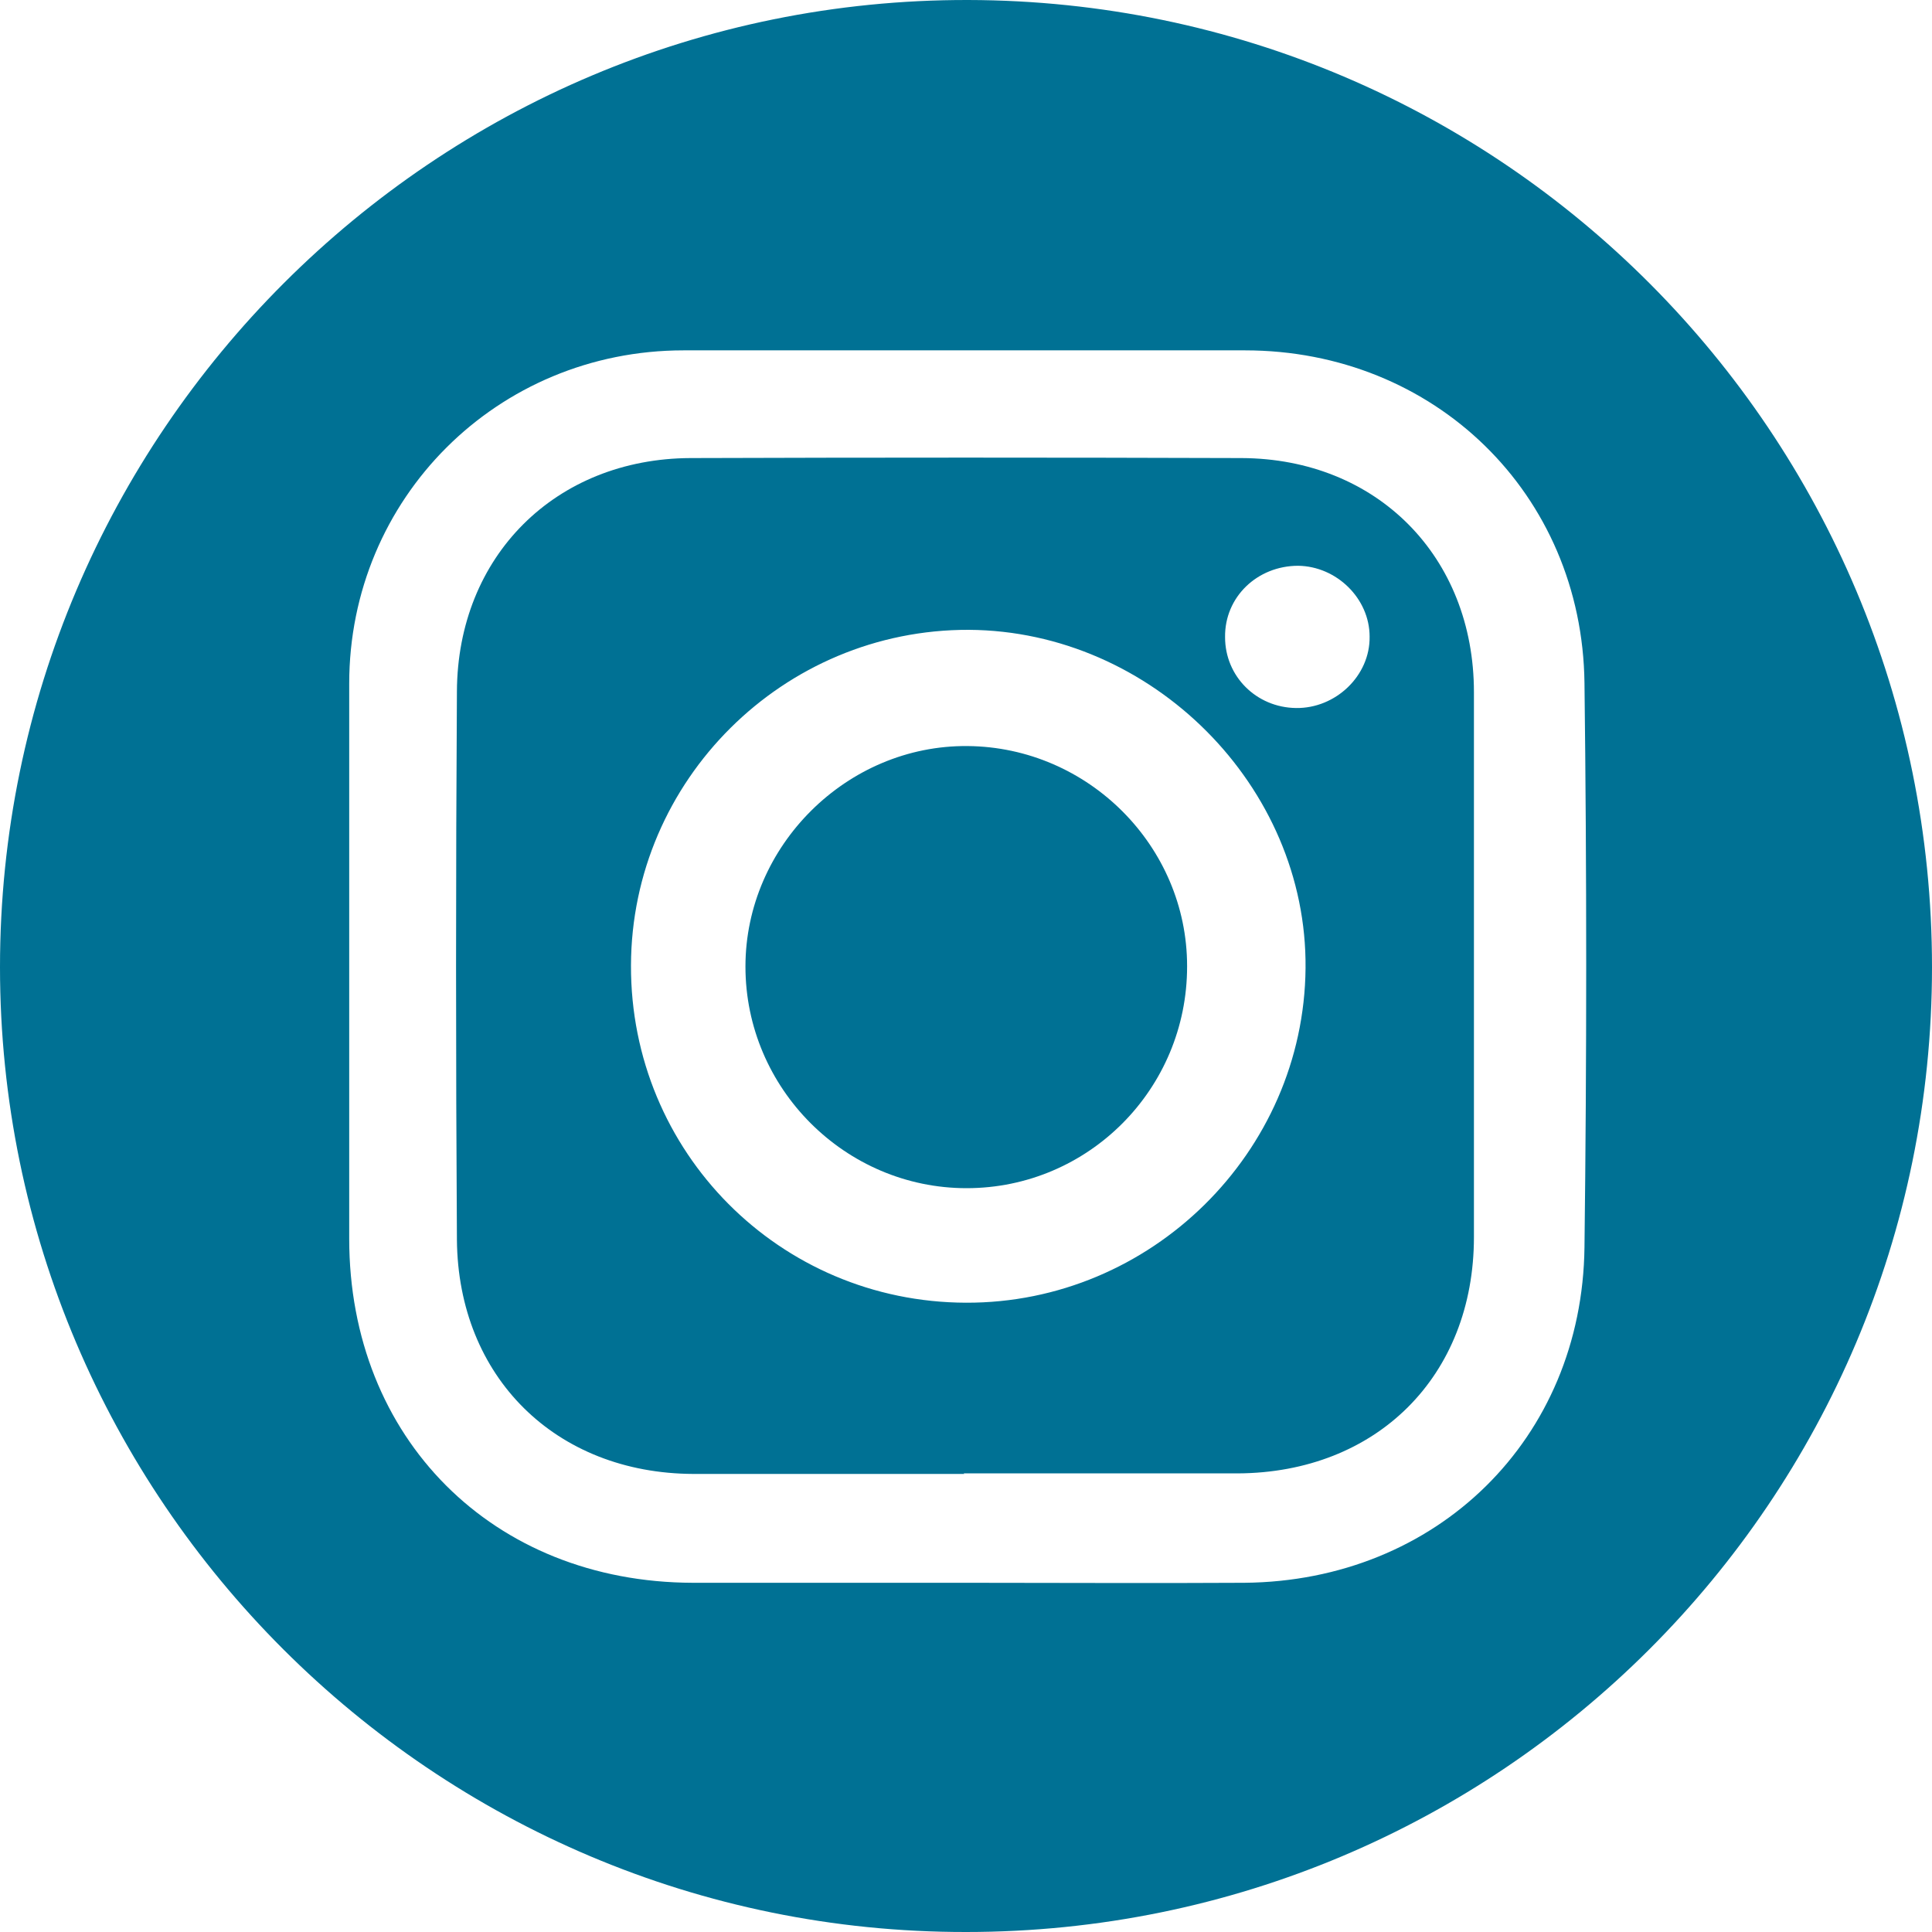 <svg width="32" height="32" viewBox="0 0 32 32" fill="none" xmlns="http://www.w3.org/2000/svg">
<path d="M32 16.019C32 24.845 24.845 32 16 32C7.183 32.009 0 24.836 0 16.019C0 7.174 7.202 -0.019 16.038 3.66907e-05C24.864 0.019 32 7.174 32 16.019ZM16.019 26.216C17.549 26.216 19.08 26.225 20.61 26.216C23.803 26.188 26.207 23.831 26.244 20.657C26.282 17.54 26.282 14.423 26.244 11.315C26.207 8.178 23.756 5.803 20.62 5.803C17.521 5.803 14.422 5.803 11.324 5.803C8.235 5.803 5.784 8.254 5.784 11.324C5.784 14.385 5.784 17.446 5.784 20.517C5.784 23.822 8.16 26.207 11.474 26.216C12.986 26.216 14.498 26.216 16.019 26.216Z" fill="#007194"/>
<path d="M15.972 24.413C14.479 24.413 12.976 24.413 11.484 24.413C9.202 24.404 7.587 22.807 7.568 20.535C7.549 17.512 7.549 14.479 7.568 11.455C7.577 9.211 9.202 7.596 11.437 7.587C14.479 7.577 17.521 7.577 20.563 7.587C22.808 7.596 24.413 9.22 24.413 11.465C24.413 14.469 24.413 17.483 24.413 20.488C24.413 22.798 22.798 24.394 20.498 24.404C18.986 24.404 17.474 24.404 15.962 24.404L15.972 24.413ZM16 21.577C19.061 21.587 21.596 19.089 21.624 16.037C21.653 13.023 19.08 10.45 16.047 10.432C12.976 10.422 10.46 12.92 10.451 15.99C10.441 19.08 12.911 21.568 16 21.577ZM21.465 11.727C22.122 11.737 22.695 11.192 22.685 10.544C22.685 9.915 22.141 9.38 21.502 9.371C20.826 9.371 20.282 9.887 20.291 10.554C20.291 11.202 20.808 11.718 21.465 11.727Z" fill="#007194"/>
<path d="M19.662 16.009C19.662 18.037 18.028 19.68 16.009 19.68C14 19.68 12.347 18.028 12.347 16.009C12.347 14.009 14.028 12.338 16.028 12.357C18.028 12.375 19.662 14.019 19.662 16V16.009Z" fill="#007194"/>
</svg>
